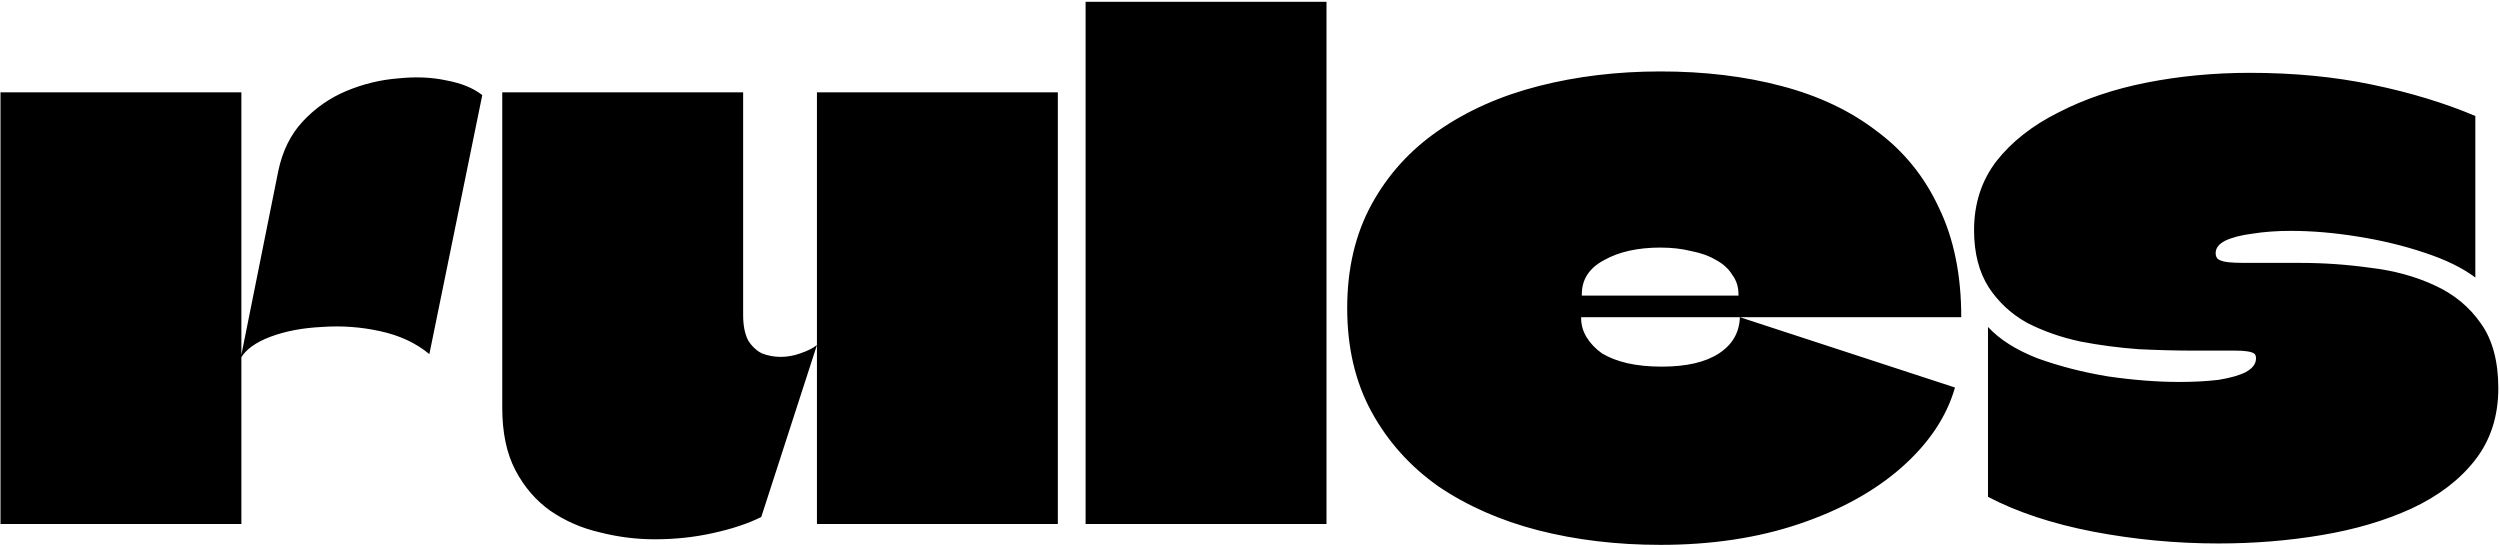 <?xml version="1.0" encoding="UTF-8"?> <svg xmlns="http://www.w3.org/2000/svg" width="986" height="215" viewBox="0 0 986 215" fill="none"><path d="M95.201 36.413C95.201 47.396 95.201 58.471 95.201 69.637C95.201 80.621 95.201 91.696 95.201 102.862C95.201 113.846 95.201 124.921 95.201 136.087C95.201 147.803 95.201 159.518 95.201 171.234C95.201 182.95 95.201 194.757 95.201 206.656H0.195C0.195 188.533 0.195 170.41 0.195 152.288C0.195 134.165 0.195 116.042 0.195 97.92C0.195 87.668 0.195 77.417 0.195 67.166C0.195 56.915 0.195 46.664 0.195 36.413H95.201ZM94.927 141.304L109.754 67.441C111.402 59.569 114.605 53.071 119.365 47.945C124.307 42.636 130.074 38.609 136.664 35.863C143.254 33.117 150.027 31.47 156.983 30.921C163.939 30.189 170.346 30.463 176.204 31.745C182.062 32.843 186.73 34.765 190.208 37.511L169.339 139.657C164.031 135.263 157.532 132.243 149.844 130.595C142.339 128.948 134.742 128.399 127.053 128.948C119.365 129.314 112.592 130.595 106.734 132.792C100.876 134.989 96.94 137.826 94.927 141.304ZM417.209 36.413C417.209 48.677 417.209 61.034 417.209 73.482C417.209 85.929 417.209 98.377 417.209 110.825C417.209 121.442 417.209 132.151 417.209 142.952C417.209 153.569 417.209 164.186 417.209 174.804C417.209 185.421 417.209 196.038 417.209 206.656H322.202C322.202 198.967 322.202 191.187 322.202 183.316C322.202 175.444 322.202 167.573 322.202 159.701C322.202 151.647 322.202 143.867 322.202 136.362C322.202 119.337 322.202 102.679 322.202 86.387C322.202 69.912 322.202 53.254 322.202 36.413H417.209ZM293.096 36.413C293.096 46.115 293.096 55.908 293.096 65.793C293.096 75.495 293.096 85.197 293.096 94.899C293.096 104.601 293.096 114.395 293.096 124.28C293.096 128.307 293.737 131.602 295.018 134.165C296.483 136.545 298.313 138.284 300.51 139.382C302.89 140.297 305.361 140.755 307.924 140.755C310.486 140.755 313.049 140.297 315.612 139.382C318.358 138.467 320.555 137.368 322.202 136.087L300.235 203.91C295.11 206.472 288.794 208.578 281.289 210.225C273.967 211.873 266.278 212.696 258.224 212.696C250.901 212.696 243.671 211.781 236.531 209.951C229.392 208.303 222.894 205.466 217.036 201.438C211.361 197.411 206.785 192.102 203.307 185.512C199.828 178.922 198.089 170.685 198.089 160.8C198.089 147.62 198.089 134.44 198.089 121.259C198.089 108.079 198.089 94.899 198.089 81.719C198.089 74.214 198.089 66.709 198.089 59.203C198.089 51.515 198.089 43.918 198.089 36.413H293.096ZM428.162 206.656C428.162 192.011 428.162 177.458 428.162 162.996C428.162 148.352 428.162 133.799 428.162 119.337C428.162 104.693 428.162 90.14 428.162 75.678C428.162 63.23 428.162 50.782 428.162 38.335C428.162 25.704 428.162 13.164 428.162 0.716H523.169C523.169 8.405 523.169 16.093 523.169 23.782C523.169 31.287 523.169 38.884 523.169 46.572C523.169 73.115 523.169 99.75 523.169 126.477C523.169 153.203 523.169 179.929 523.169 206.656H428.162ZM655.448 144.599C665.15 144.599 672.655 142.86 677.964 139.382C683.273 135.904 686.018 131.145 686.202 125.104L771.048 152.837C767.753 164.369 760.706 174.895 749.905 184.414C739.288 193.75 725.833 201.164 709.541 206.656C693.249 212.147 675.035 214.893 654.899 214.893C637.691 214.893 621.582 212.971 606.572 209.127C591.744 205.283 578.656 199.516 567.306 191.828C556.14 183.956 547.353 174.163 540.946 162.447C534.539 150.732 531.335 137.094 531.335 121.534C531.335 105.974 534.539 92.336 540.946 80.621C547.353 68.905 556.14 59.203 567.306 51.515C578.656 43.643 591.836 37.785 606.846 33.941C621.857 30.097 637.874 28.175 654.899 28.175C672.289 28.175 688.215 30.097 702.677 33.941C717.321 37.785 729.861 43.735 740.295 51.789C750.912 59.661 759.058 69.729 764.733 81.994C770.591 94.076 773.52 108.445 773.52 125.104H623.871C623.871 125.104 623.779 125.104 623.596 125.104C623.596 125.104 623.596 125.195 623.596 125.378C623.596 128.124 624.328 130.687 625.793 133.067C627.257 135.446 629.271 137.552 631.834 139.382C634.579 141.03 637.874 142.311 641.719 143.226C645.746 144.142 650.322 144.599 655.448 144.599ZM654.899 97.645C645.929 97.645 638.515 99.293 632.657 102.588C626.8 105.7 623.871 110.184 623.871 116.042C623.871 116.225 623.871 116.408 623.871 116.591C624.054 116.591 624.145 116.591 624.145 116.591H685.378C685.561 116.591 685.652 116.591 685.652 116.591C685.652 116.408 685.652 116.225 685.652 116.042C685.652 113.113 684.829 110.551 683.181 108.354C681.717 105.974 679.611 104.052 676.866 102.588C674.12 100.94 670.825 99.75 666.981 99.018C663.319 98.103 659.292 97.645 654.899 97.645ZM778.569 90.781C778.569 80.346 781.498 71.285 787.356 63.596C793.397 55.908 801.543 49.501 811.794 44.376C822.045 39.067 833.67 35.131 846.667 32.568C859.664 30.006 873.21 28.724 887.305 28.724C904.696 28.724 920.805 30.28 935.632 33.392C950.643 36.504 964.189 40.623 976.271 45.748V109.452C971.145 105.608 964.372 102.313 955.952 99.567C947.714 96.821 938.927 94.716 929.591 93.252C920.439 91.787 911.743 91.055 903.506 91.055C898.014 91.055 892.98 91.421 888.404 92.153C884.01 92.703 880.441 93.618 877.695 94.899C875.132 96.181 873.851 97.828 873.851 99.842C873.851 100.94 874.217 101.764 874.949 102.313C875.864 102.862 877.146 103.228 878.793 103.411C880.441 103.594 882.546 103.686 885.109 103.686C889.319 103.686 893.072 103.686 896.367 103.686C899.662 103.686 903.323 103.686 907.35 103.686C916.503 103.686 925.656 104.327 934.809 105.608C944.145 106.706 952.565 108.995 960.07 112.473C967.759 115.951 973.891 120.985 978.468 127.575C983.044 133.982 985.332 142.494 985.332 153.111C985.332 164.278 982.22 173.797 975.996 181.668C969.956 189.357 961.626 195.672 951.009 200.615C940.575 205.374 928.768 208.852 915.588 211.049C902.591 213.246 889.044 214.344 874.949 214.344C858.291 214.344 841.816 212.788 825.524 209.676C809.415 206.564 795.594 201.988 784.061 195.947V128.948C788.638 133.89 795.136 138.009 803.557 141.304C812.16 144.416 821.405 146.796 831.29 148.443C841.358 149.908 850.785 150.64 859.572 150.64C865.247 150.64 870.373 150.365 874.949 149.816C879.525 149.084 883.095 148.077 885.658 146.796C888.404 145.331 889.777 143.501 889.777 141.304C889.777 140.389 889.502 139.748 888.953 139.382C888.404 139.016 887.488 138.741 886.207 138.558C885.109 138.375 883.553 138.284 881.539 138.284C878.793 138.284 875.956 138.284 873.027 138.284C870.098 138.284 867.444 138.284 865.064 138.284C858.657 138.284 851.518 138.101 843.646 137.735C835.958 137.185 828.269 136.179 820.581 134.714C812.893 133.067 805.845 130.595 799.438 127.3C793.214 123.822 788.18 119.154 784.336 113.296C780.492 107.256 778.569 99.75 778.569 90.781Z" fill="black"></path></svg> 